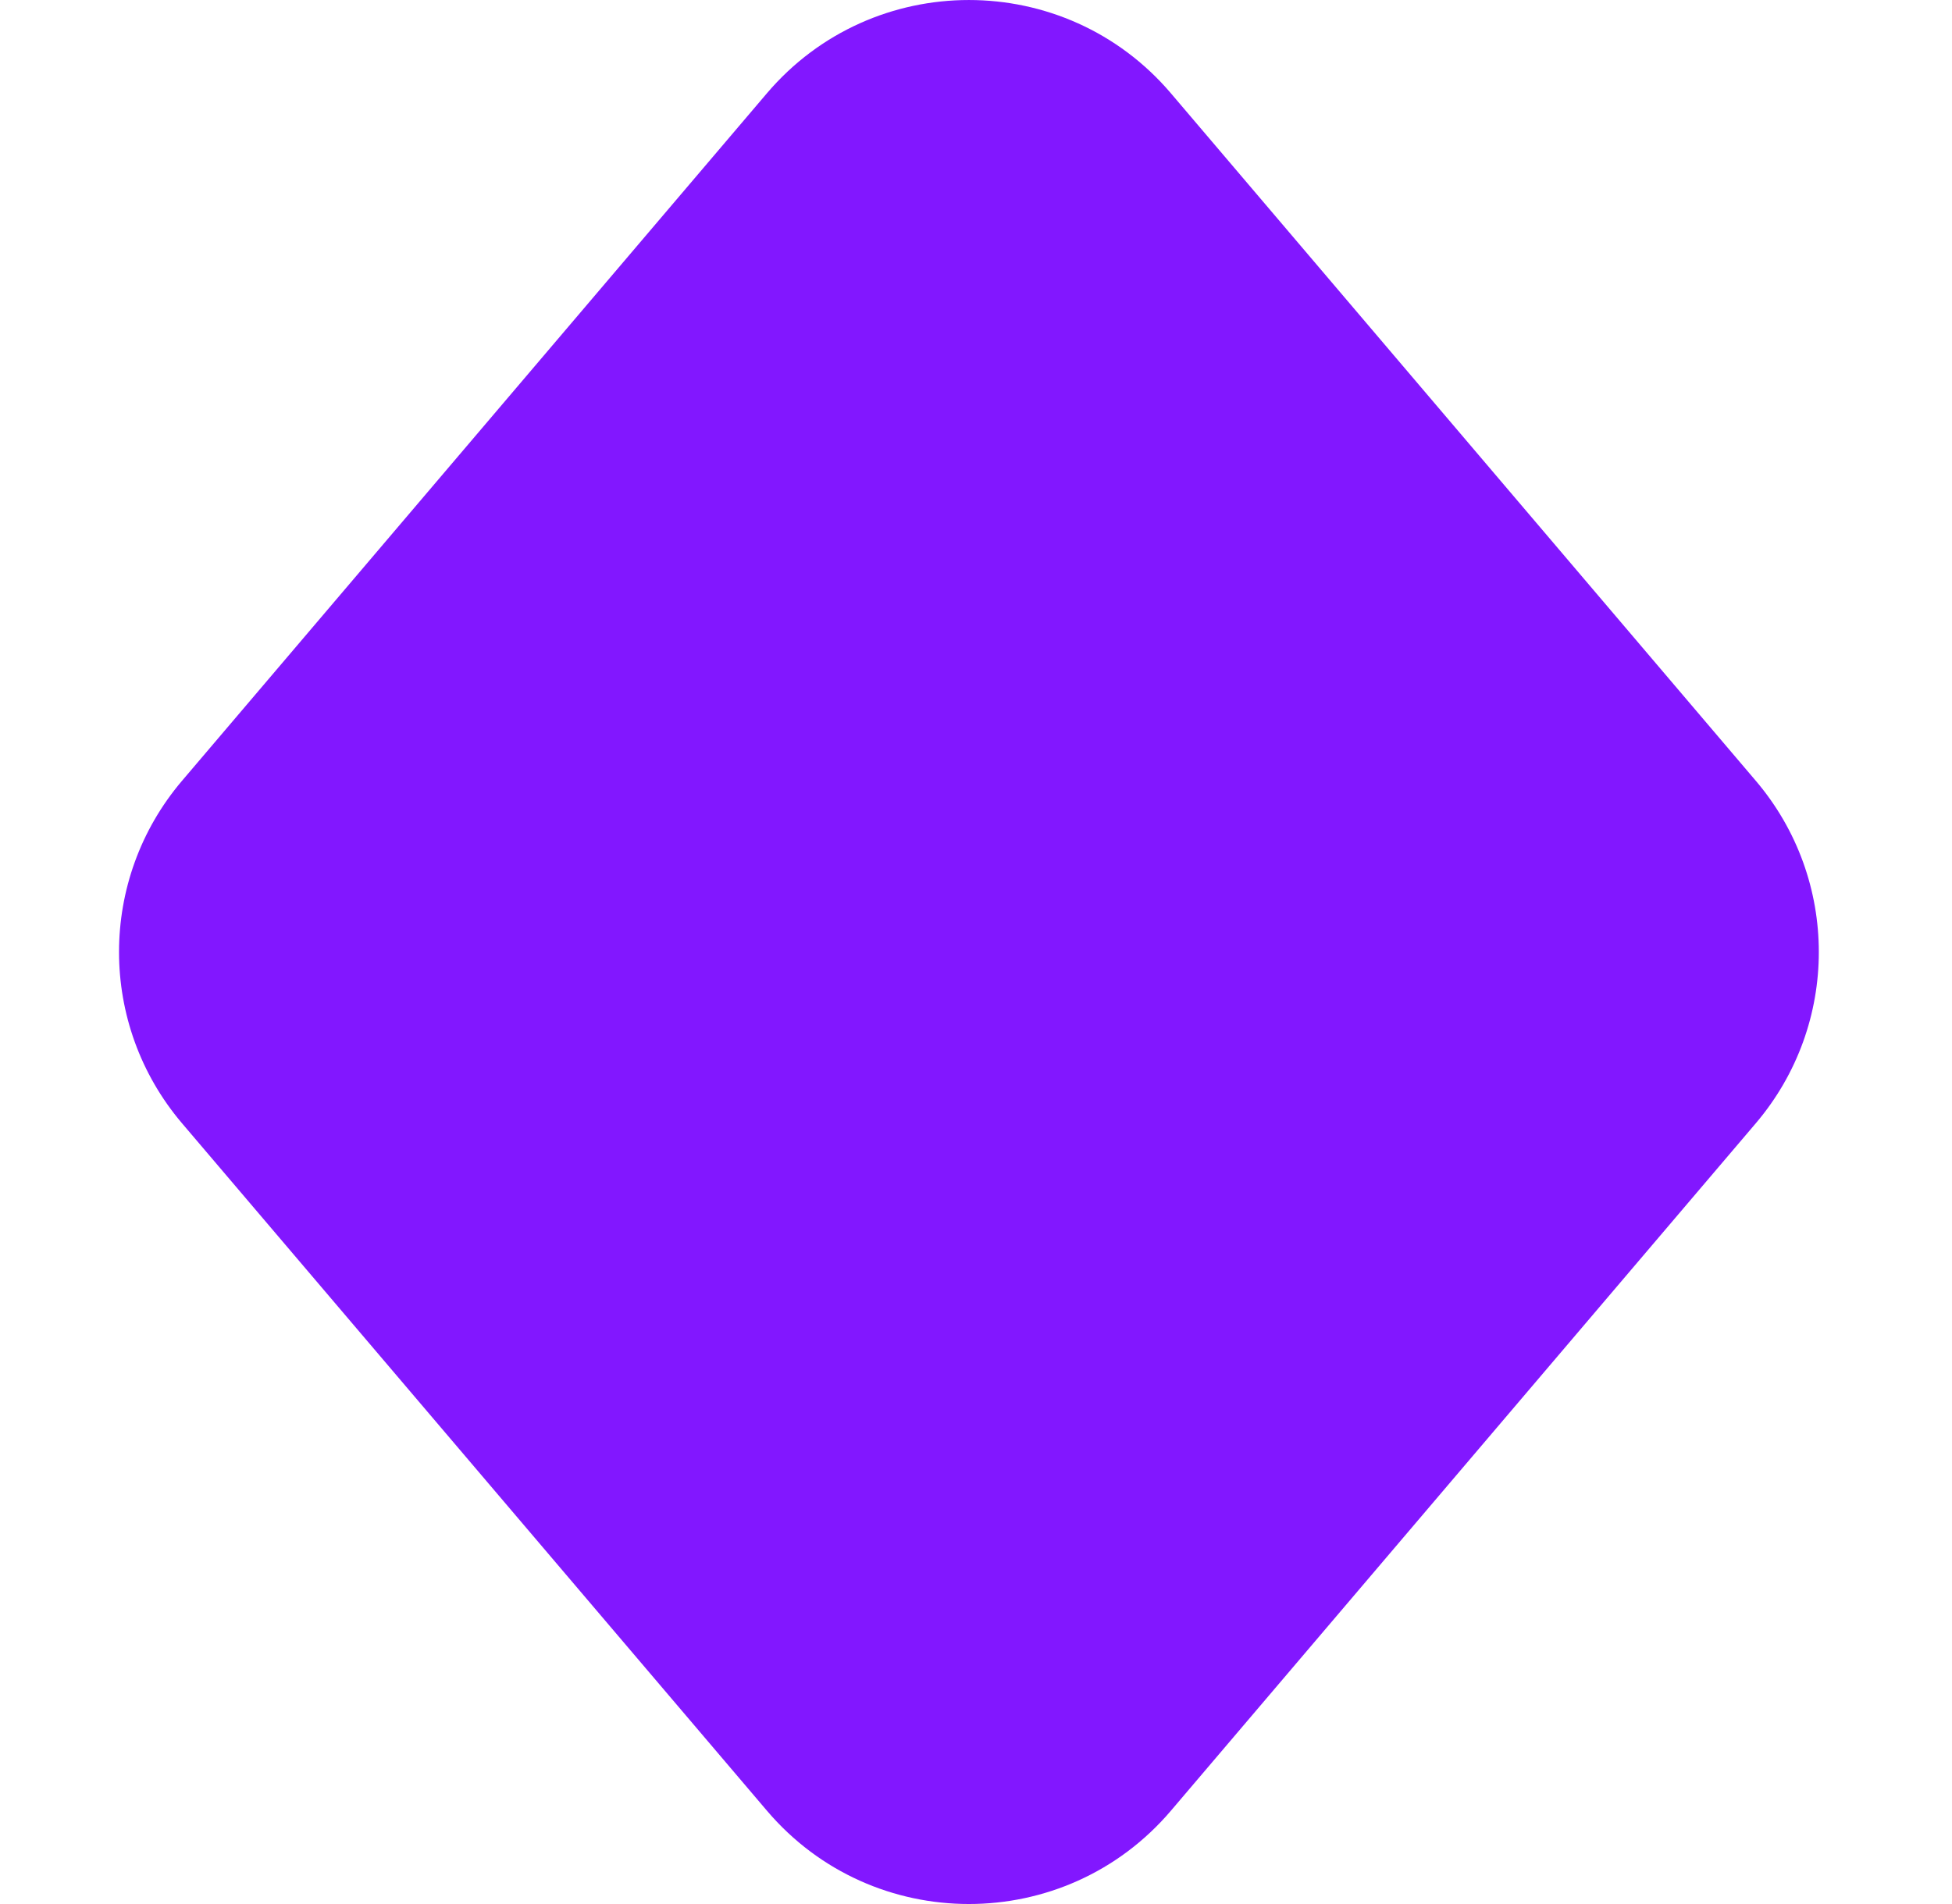 <svg width="41" height="40" viewBox="0 0 41 40" fill="none" xmlns="http://www.w3.org/2000/svg">
<path d="M3.823 16.403L16.108 1.96C18.331 -0.653 22.371 -0.653 24.594 1.96L36.879 16.403C38.644 18.477 38.644 21.523 36.879 23.598L24.594 38.04C22.371 40.653 18.331 40.653 16.109 38.04L3.823 23.598C2.059 21.523 2.059 18.477 3.823 16.403Z" fill="#8217FF"/>
</svg>
